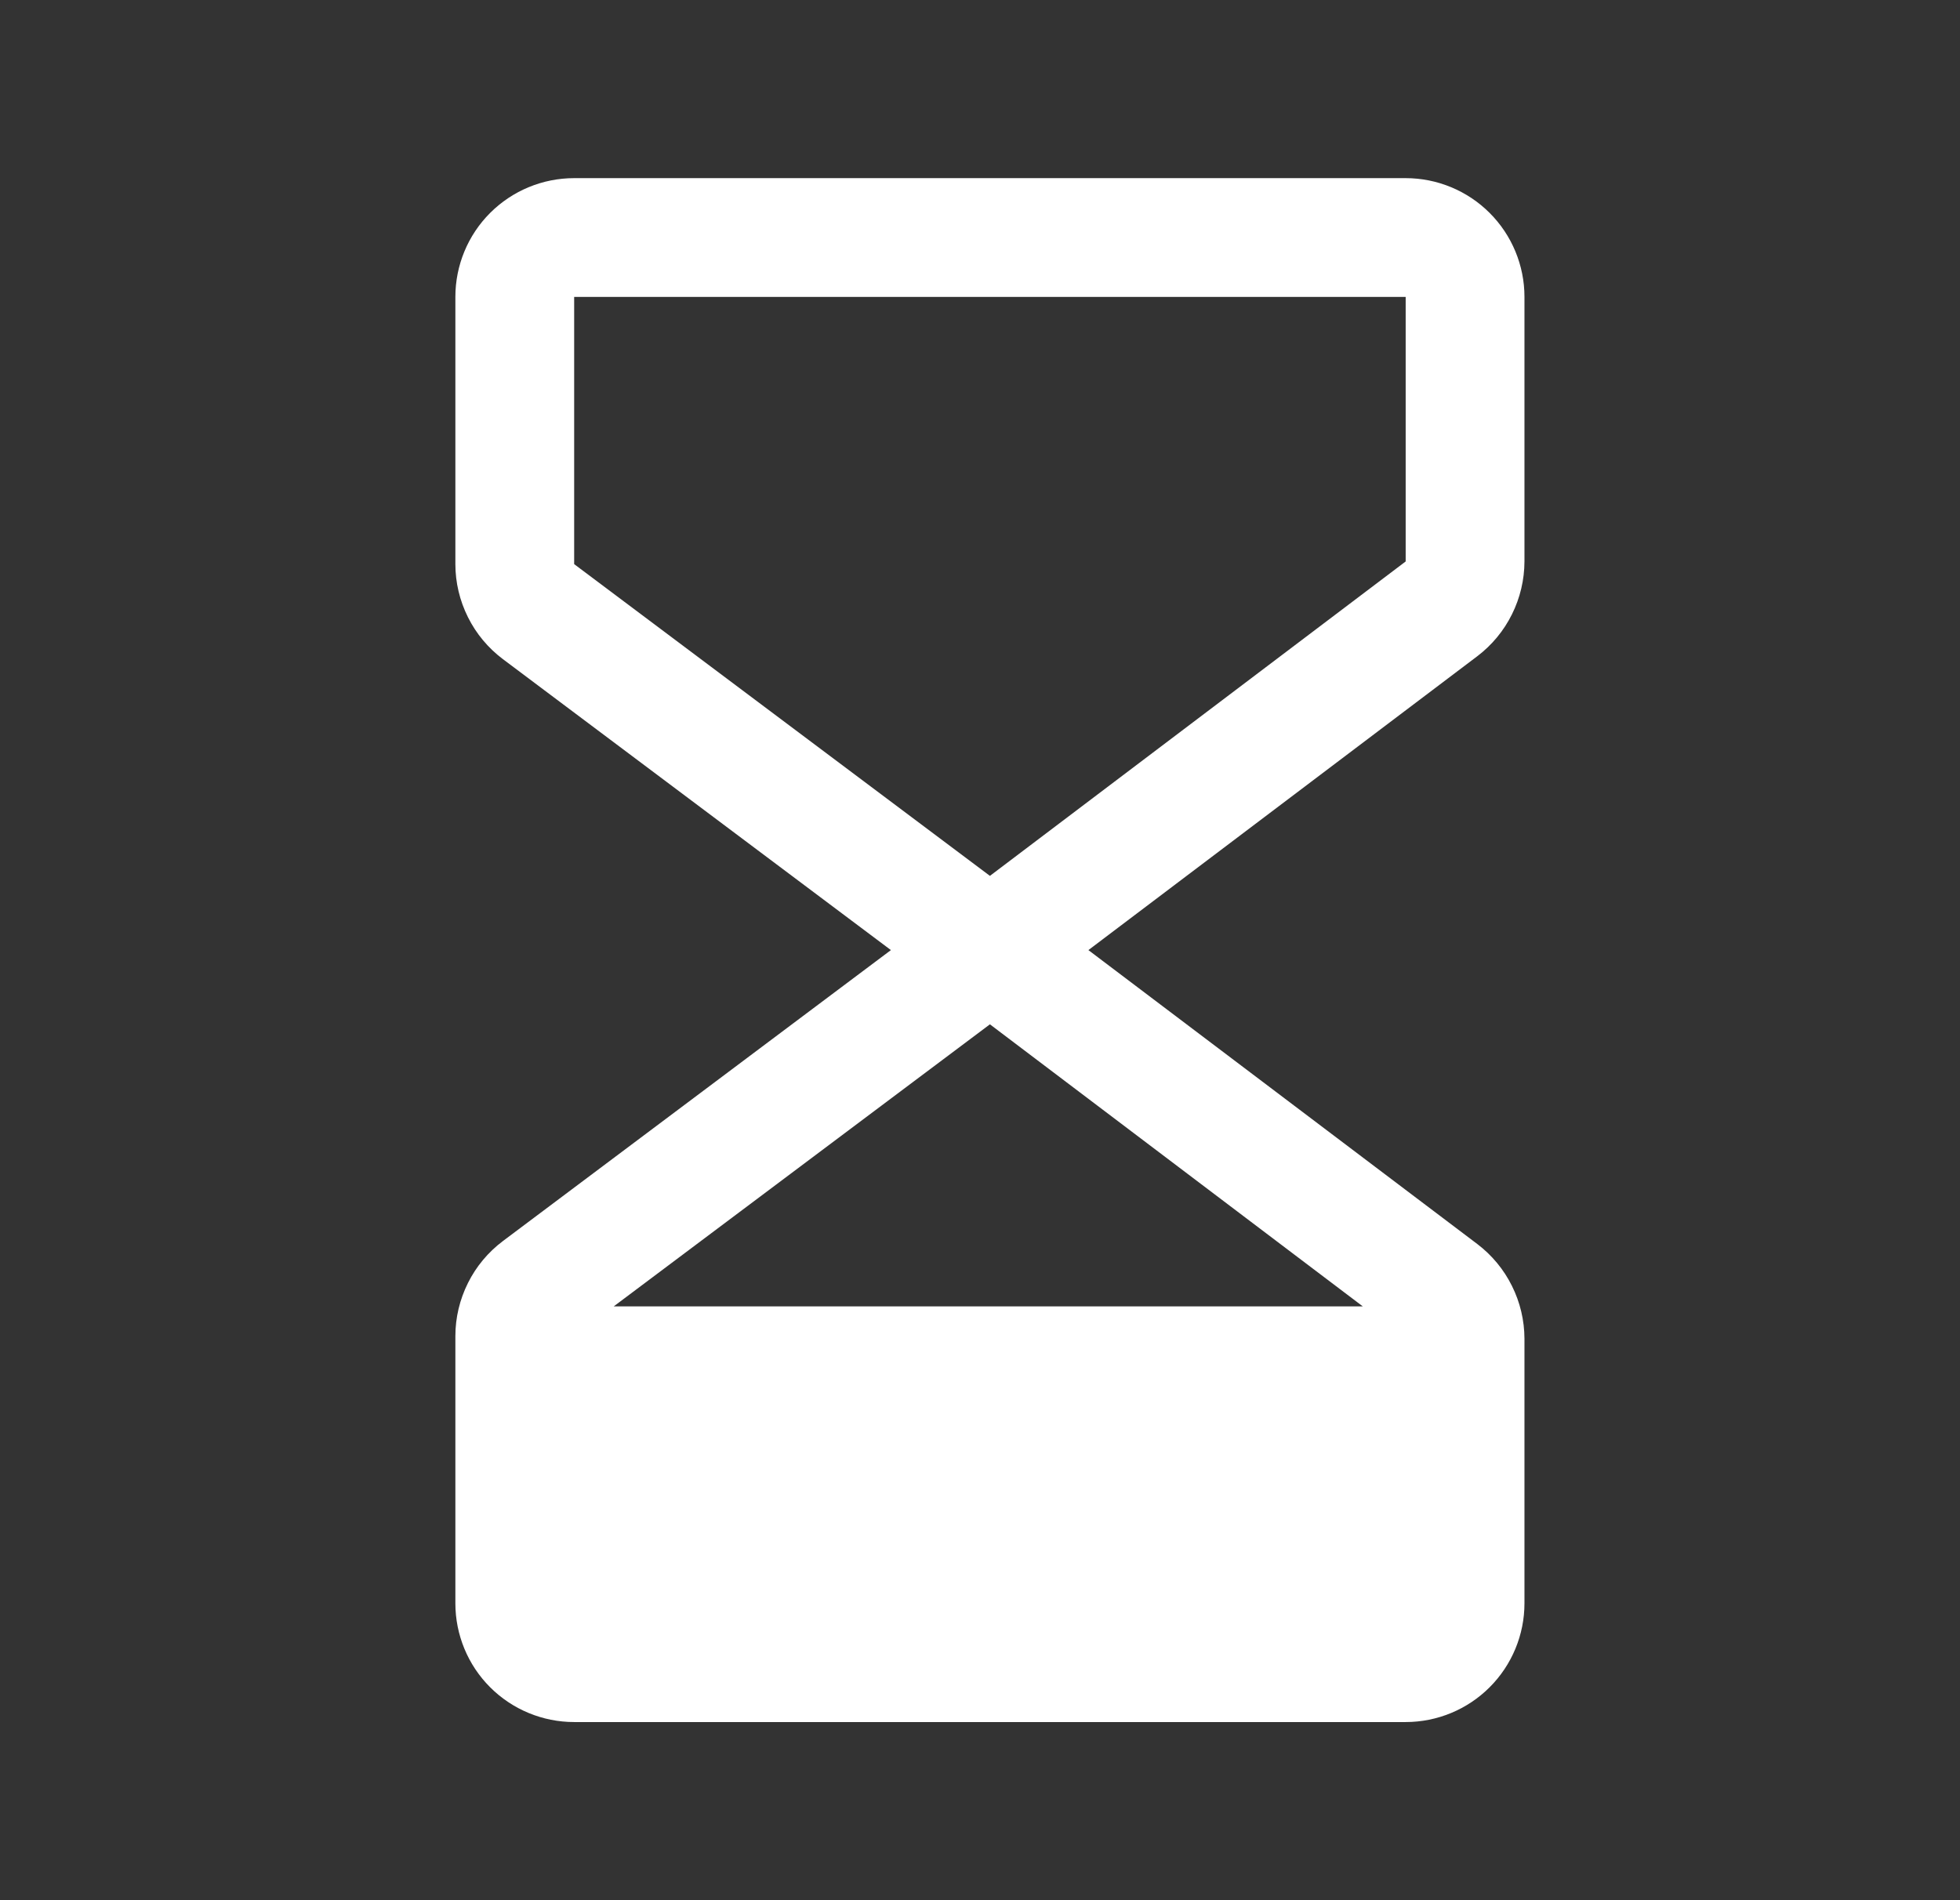 <svg width="33" height="32" viewBox="0 0 33 32" fill="none" xmlns="http://www.w3.org/2000/svg">
<rect x="0" y="0" width="33" height="32" fill="#333333" stroke="none"/>
<path d="M25.667 9.455V5C25.667 4.47 25.456 3.961 25.081 3.586C24.706 3.211 24.197 3 23.667 3H9.667C9.136 3 8.627 3.211 8.252 3.586C7.877 3.961 7.667 4.47 7.667 5V9.5C7.667 9.81 7.74 10.116 7.879 10.394C8.017 10.672 8.219 10.913 8.467 11.1L15 16L8.467 20.9C8.219 21.087 8.017 21.328 7.879 21.606C7.74 21.884 7.667 22.19 7.667 22.5V27C7.667 27.53 7.877 28.039 8.252 28.414C8.627 28.789 9.136 29 9.667 29H23.667C24.197 29 24.706 28.789 25.081 28.414C25.456 28.039 25.667 27.53 25.667 27V22.545C25.666 22.236 25.594 21.931 25.456 21.655C25.319 21.378 25.119 21.137 24.873 20.95L18.325 16L24.873 11.051C25.119 10.864 25.319 10.623 25.456 10.346C25.594 10.069 25.666 9.764 25.667 9.455ZM22.945 22H10.333L16.667 17.25L22.945 22ZM23.667 9.455L16.667 14.75L9.667 9.5V5H23.667V9.455Z" fill="white"/>
</svg>
